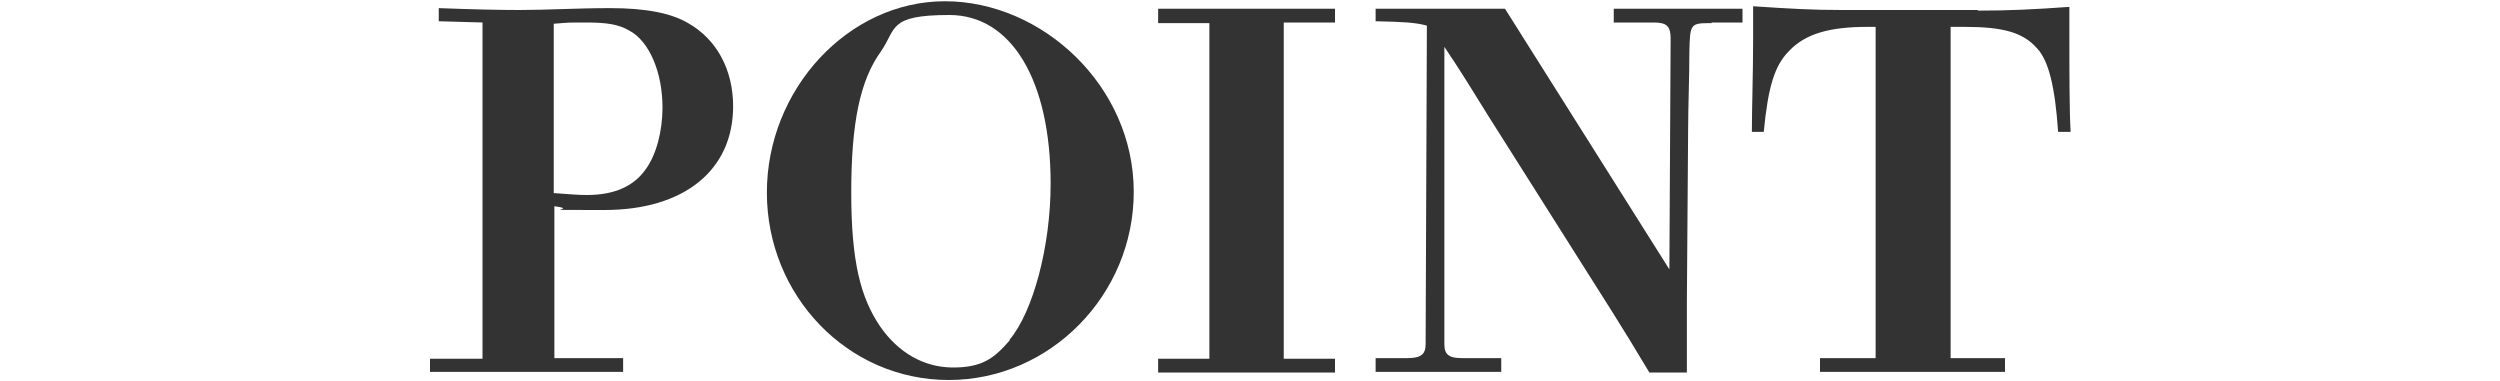 <?xml version="1.0" encoding="UTF-8"?>
<svg id="_レイヤー_2" data-name=" レイヤー 2" xmlns="http://www.w3.org/2000/svg" version="1.1" viewBox="0 0 400 61">
  <defs>
    <style>
      .cls-1 {
        fill: #333;
        stroke-width: 0px;
      }
    </style>
  </defs>
  <g id="_レイヤー_1-2" data-name=" レイヤー 1-2">
    <g>
      <path class="cls-1" d="M68.8,57.4h8.4V3.6l-7-.2V1.3c5.3.2,9.6.3,12.9.3,4.6,0,9-.3,14.6-.3s9.7.8,12.4,2.4c4.6,2.6,7.2,7.5,7.2,13.3,0,10.2-7.8,16.6-20.6,16.6s-3.4,0-8-.6v24.3h11v2.2h-30.9v-2.2ZM88.7,30.9c2.8.2,3.8.3,5.2.3,4.4,0,7.5-1.4,9.4-4.1,1.7-2.3,2.7-6.1,2.7-9.9,0-5.6-2.1-10.6-5.3-12.3-1.7-1-3.6-1.3-6.9-1.3s-2.6,0-5.2.2c0,0,0,27.1,0,27.1Z"/>
      <path class="cls-1" d="M181.4,30.7c0,16.5-13.4,30.1-29.6,30.1s-29.1-13.5-29.1-30S135.7.2,151.2.2s30.2,13.5,30.2,30.5ZM161.5,54.4c3.8-4.5,6.6-15,6.6-25,0-16.6-6.3-27-16.2-27s-8.4,2.2-11,5.9c-3.3,4.6-4.7,11.4-4.7,22.5s1.5,16.8,4.6,21.4c2.9,4.2,7,6.6,11.7,6.6s6.6-1.5,9.1-4.4Z"/>
      <path class="cls-1" d="M185.3,57.4h8.2V3.7h-8.2V1.4h28.3v2.2h-8.2v53.8h8.2v2.2h-28.3s0-2.2,0-2.2Z"/>
      <path class="cls-1" d="M273.9,3.7c-3.4,0-3.5,0-3.6,4.5,0,4.3-.2,9-.2,12.6l-.2,27.5c0,3.7,0,6.7,0,11.3h-6c-2.2-3.7-4-6.6-6-9.8l-19.8-31.3c-2.3-3.7-4.3-7-7-11v47.6c0,1.6.7,2.2,2.8,2.2h6.3v2.2h-20.1v-2.2h5c2.3,0,3-.6,3-2.3l.2-50.9c-1.8-.5-3.7-.6-8.2-.7V1.4c1.5,0,3.8,0,5.8,0h8.7c2.2,0,4.1,0,6.2,0l26.3,41.7.2-36.9c0-2-.6-2.6-2.7-2.6h-6.4V1.4h20.6v2.2h-5q0,0,0,0Z"/>
      <path class="cls-1" d="M316.4,1.7c5.1,0,9.1-.2,14.7-.6,0,1.7,0,2.7,0,4.6,0,5.4,0,12.2.2,15.4h-2c-.5-7.2-1.5-11.4-3.4-13.4-2.2-2.5-5.4-3.4-11.5-3.4h-2.3v53h8.7v2.2h-29.6v-2.2h8.9V4.3h-1.3c-6.1,0-9.9,1.1-12.5,3.8-2.4,2.4-3.4,5.8-4.1,13h-1.9c0-3.8.2-9.5.2-14.9s0-3.3,0-5.2c6,.4,9.5.6,14.2.6h21.8,0Z"/>
    </g>
  </g>
</svg>